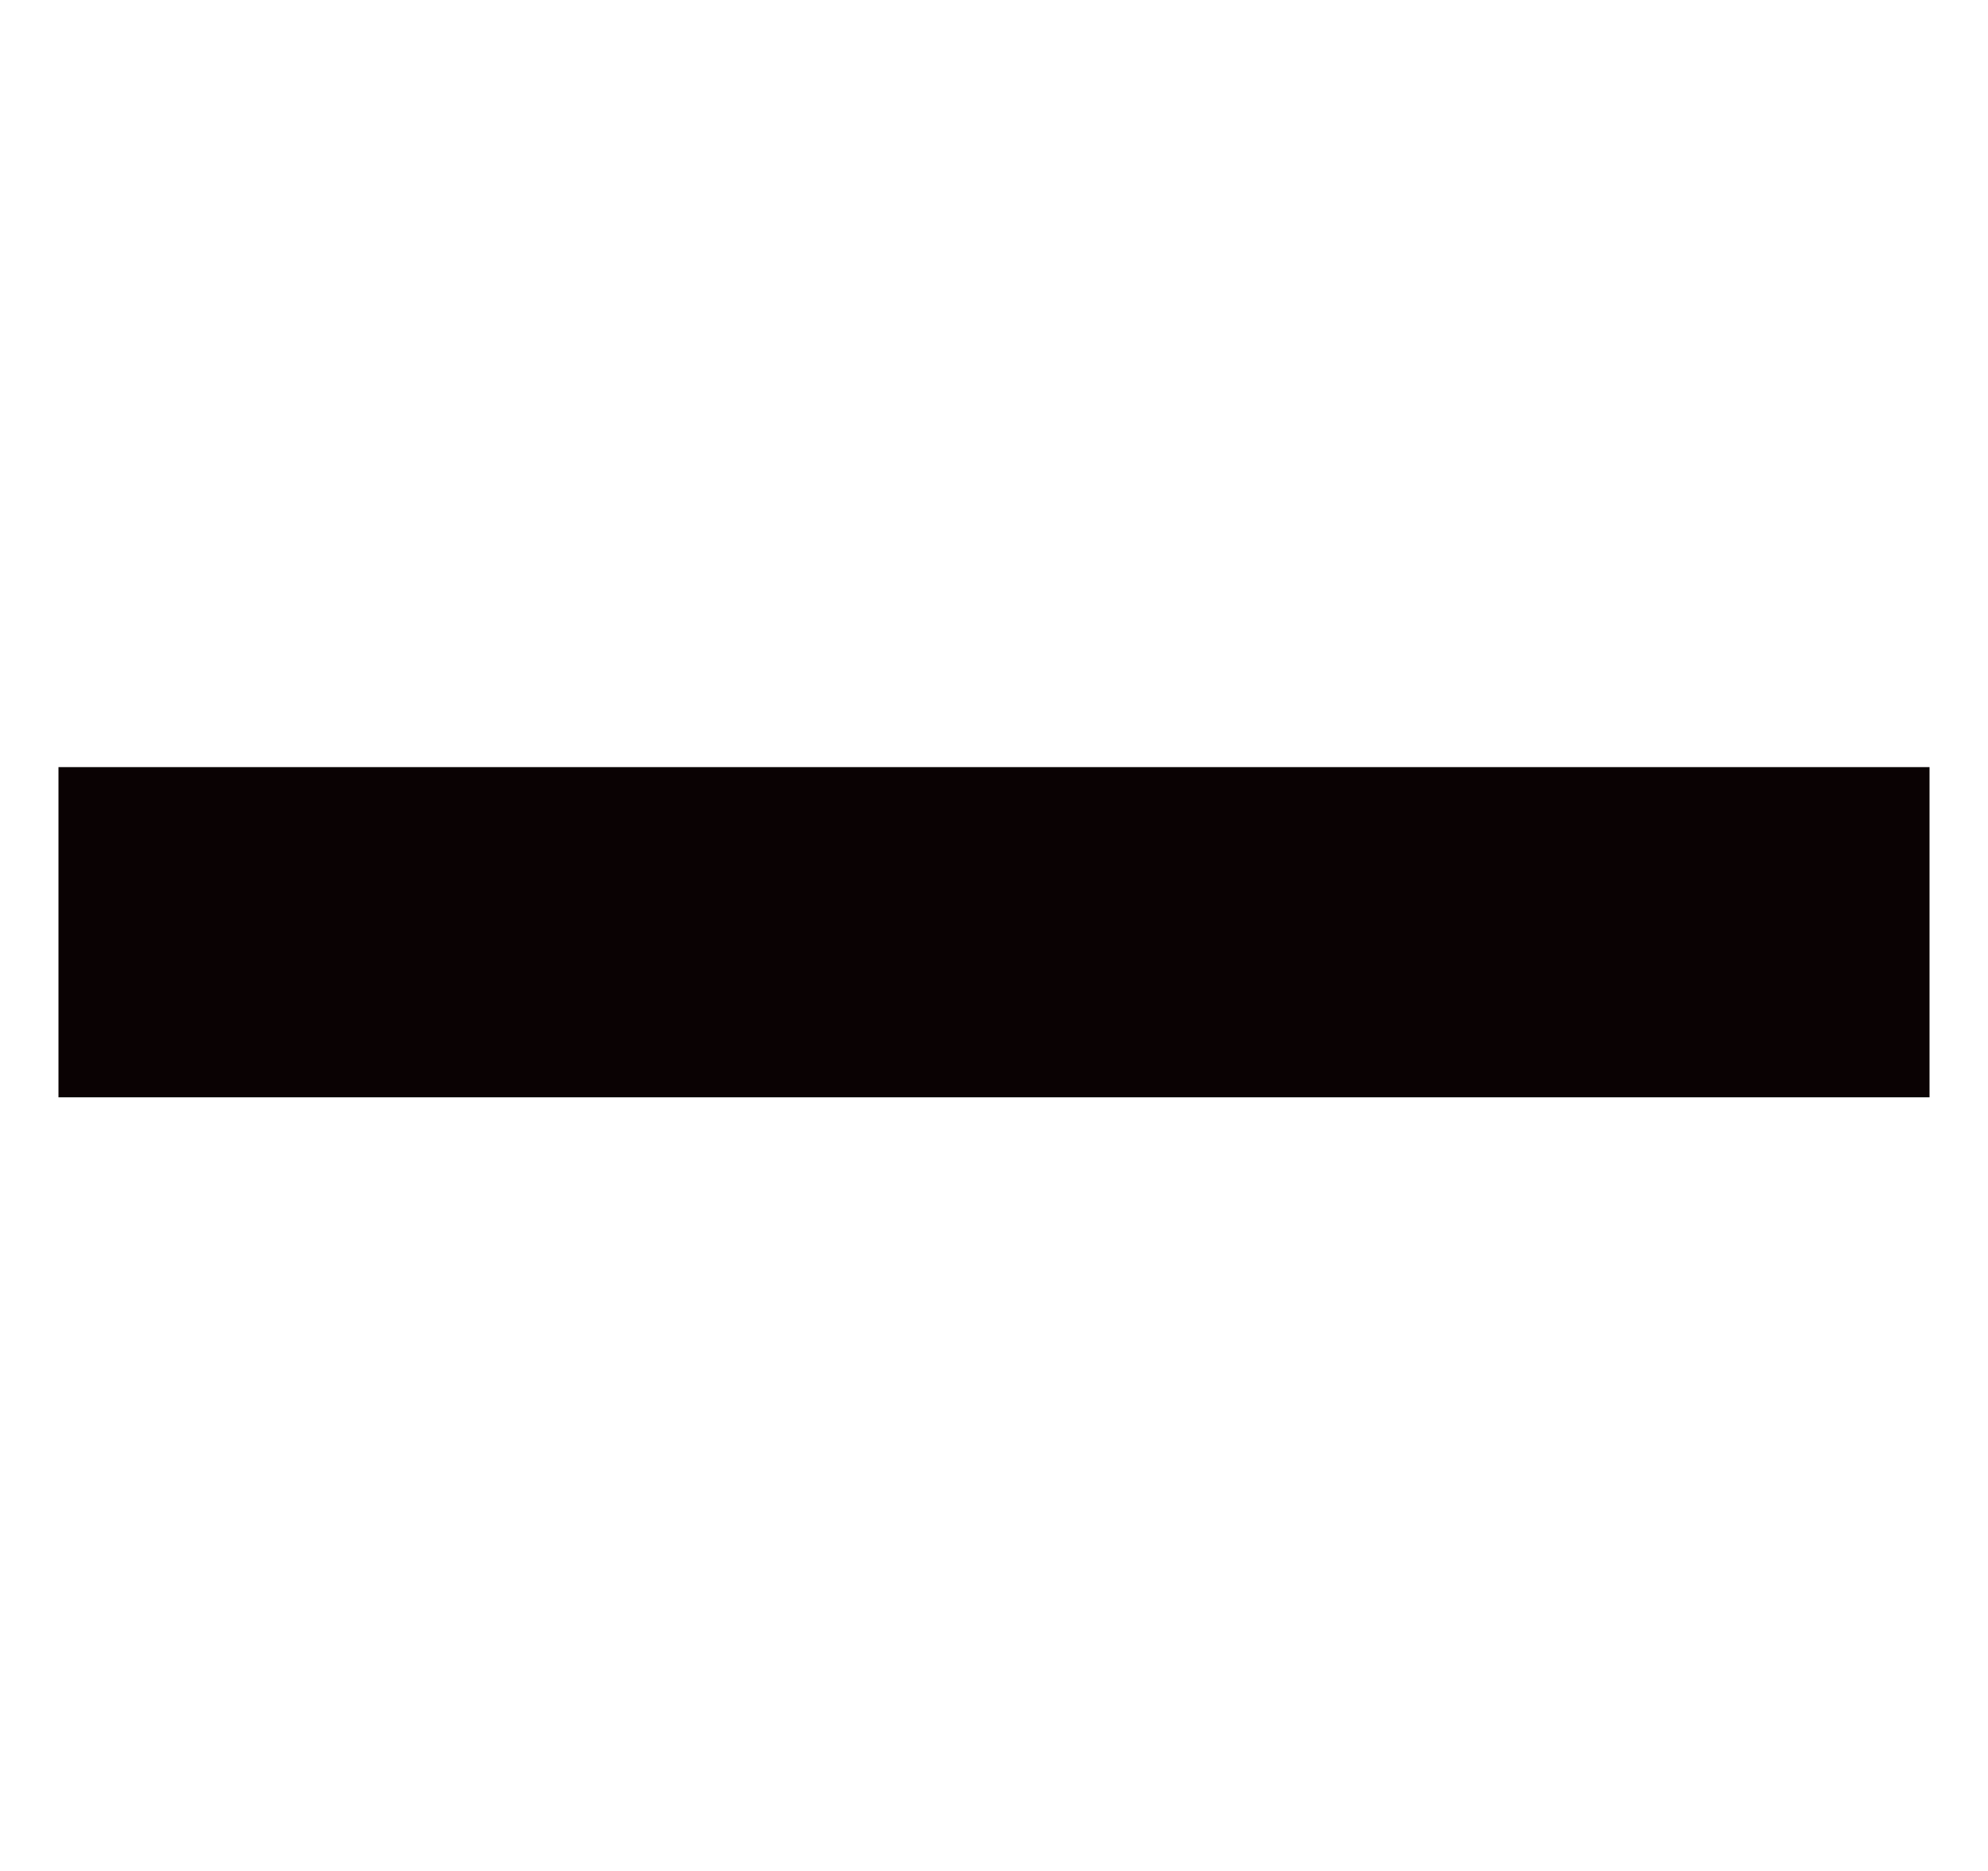 <svg width="17" height="16" viewBox="0 0 17 16" fill="none" xmlns="http://www.w3.org/2000/svg">
<g clip-path="url(#clip0_1008_207)">
<path d="M16.5 6.56H0.5V9.384H16.5V6.56Z" fill="#0A0203"/>
</g>
<defs>
<clipPath id="clip0_1008_207">
<rect width="16" height="16" fill="white" transform="translate(0.5)"/>
</clipPath>
</defs>
</svg>
